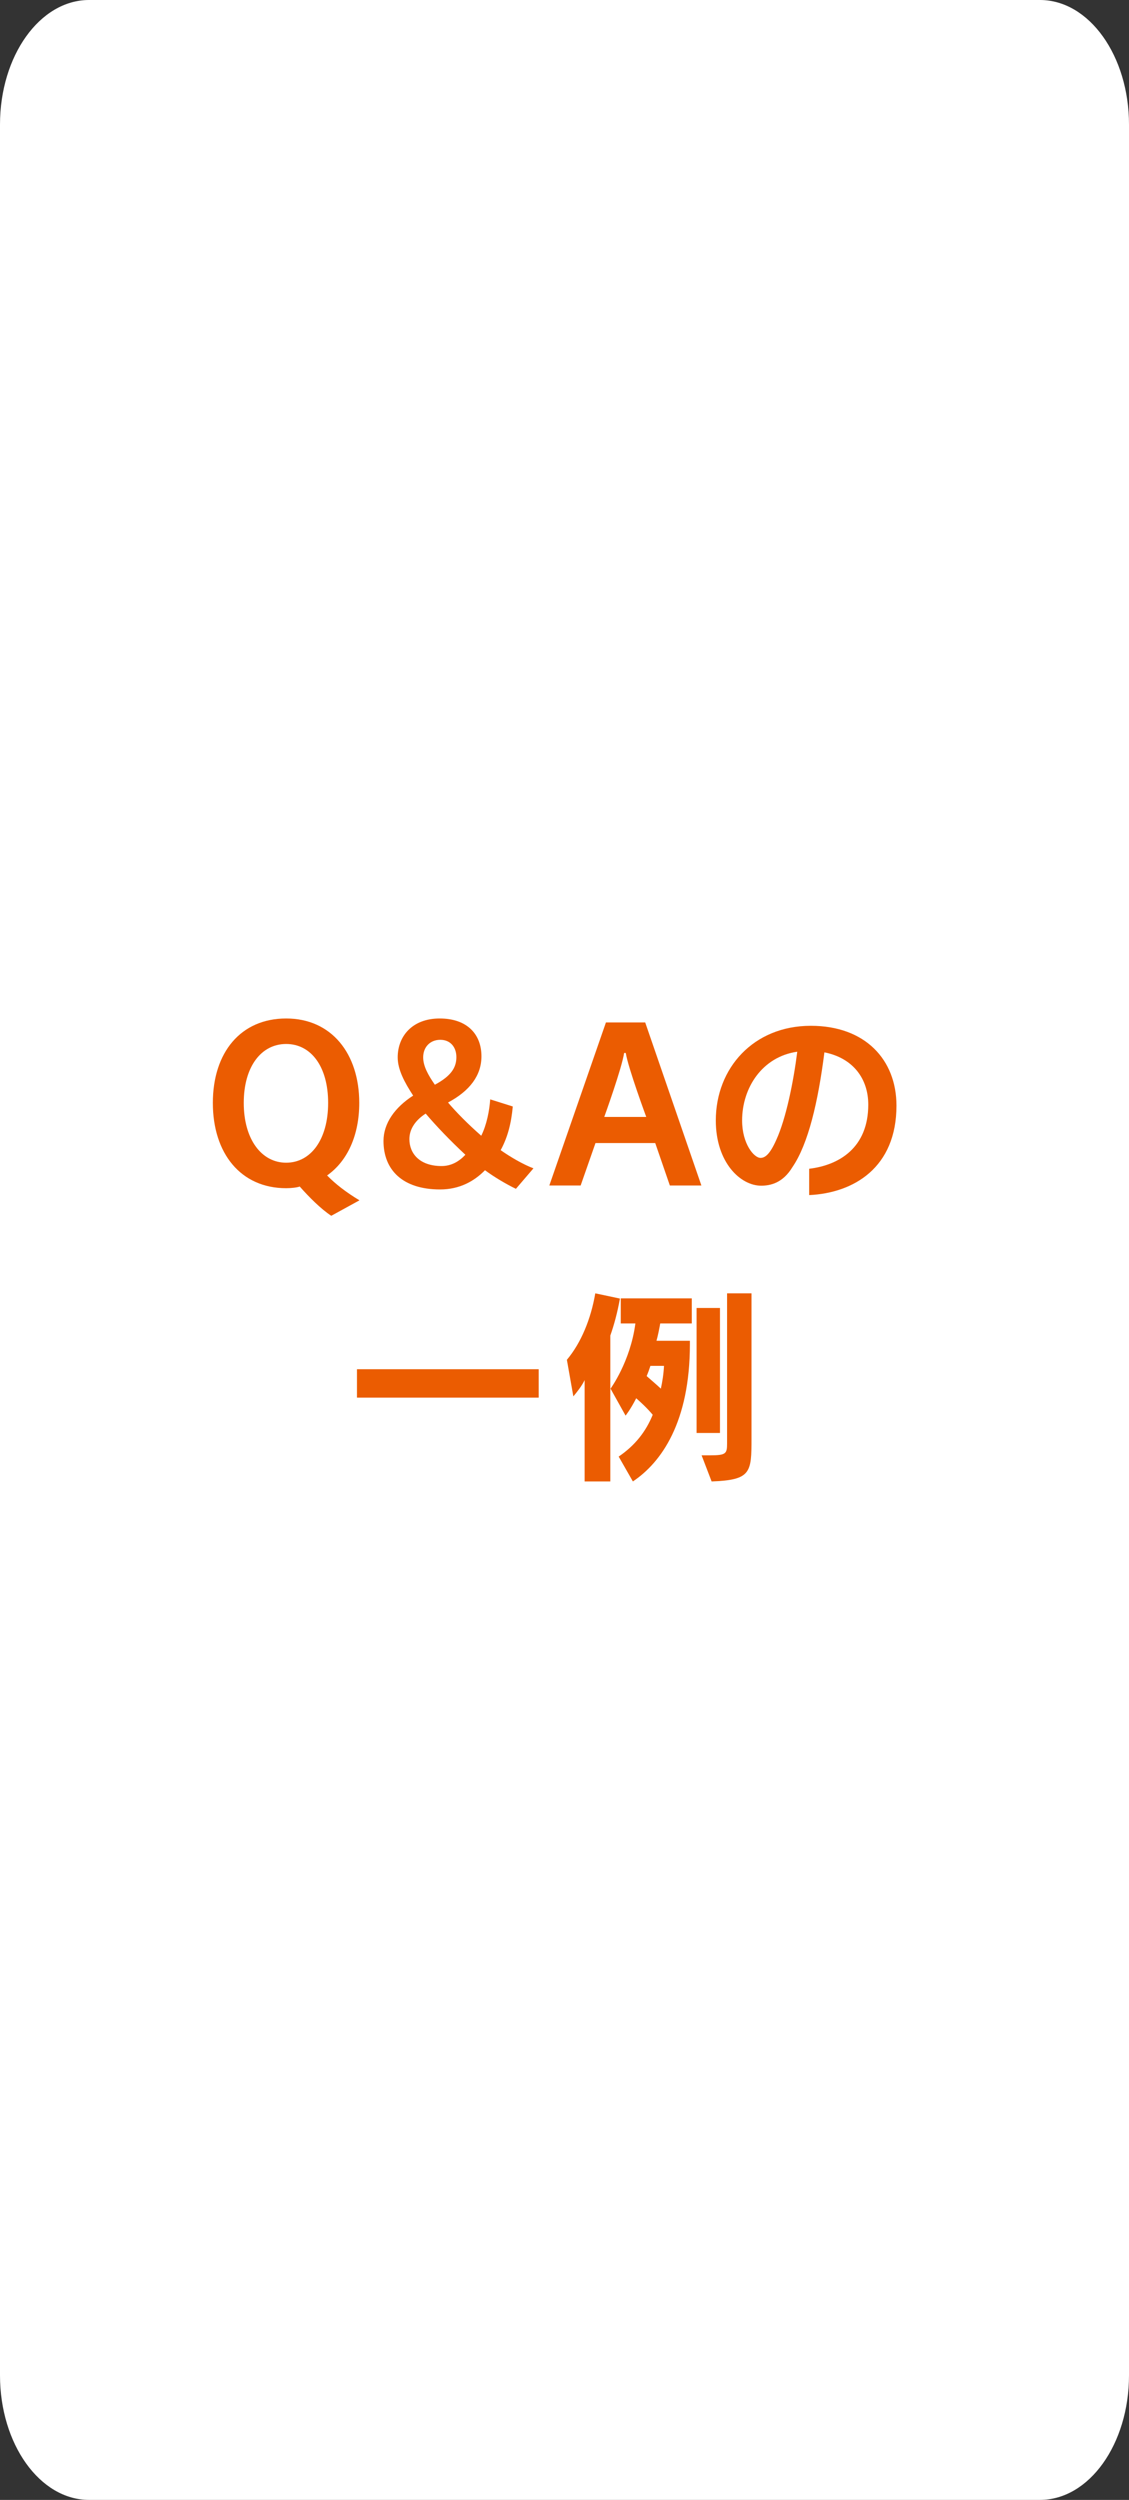 <svg width="122" height="270" viewBox="0 0 122 270" fill="none" xmlns="http://www.w3.org/2000/svg">
<rect x="0" y="0" width="122" height="270" fill="#333333" stroke="none"/>
<path d="M112.375 0H9.625C4.309 0 0 6.027 0 13.462V256.538C0 263.973 4.309 270 9.625 270H112.375C117.691 270 122 263.973 122 256.538V13.462C122 6.027 117.691 0 112.375 0Z" fill="white"/>
<path d="M35.797 131.311C34.691 130.588 33.382 129.279 32.389 128.15C32.096 128.263 31.441 128.331 30.922 128.331C26.024 128.331 23 124.583 23 119.12C23 113.657 26.024 110 30.922 110C35.82 110 38.822 113.793 38.822 119.12C38.822 122.597 37.558 125.396 35.346 126.954C36.271 127.902 37.422 128.782 38.844 129.64L35.797 131.311ZM35.459 119.12C35.459 115.192 33.608 112.754 30.922 112.754C28.236 112.754 26.34 115.192 26.34 119.12C26.34 123.048 28.259 125.577 30.922 125.577C33.586 125.577 35.459 123.071 35.459 119.12Z" fill="#EB5C01"/>
<path d="M55.75 128.398C54.711 127.902 53.38 127.112 52.409 126.389C51.258 127.563 49.678 128.466 47.556 128.466C43.494 128.466 41.44 126.344 41.44 123.229C41.44 121.31 42.681 119.594 44.645 118.33C43.719 116.908 42.975 115.531 42.975 114.199C42.975 111.919 44.555 110 47.511 110C50.468 110 52.026 111.693 52.026 114.086C52.026 116.14 50.784 117.811 48.414 119.075C49.272 120.091 50.558 121.4 52.003 122.665C52.59 121.491 52.883 119.978 52.973 118.736L55.411 119.504C55.253 121.287 54.869 122.823 54.102 124.222C55.163 124.967 56.517 125.757 57.645 126.186L55.75 128.398ZM45.999 120.272C44.916 120.971 44.239 121.92 44.239 123.026C44.239 124.606 45.367 125.938 47.715 125.938C48.798 125.938 49.633 125.419 50.288 124.719C48.64 123.184 47.128 121.604 45.999 120.272ZM49.317 114.176C49.317 113.115 48.685 112.303 47.579 112.303C46.473 112.303 45.728 113.093 45.728 114.199C45.728 115.147 46.27 116.118 46.992 117.156C48.663 116.253 49.317 115.373 49.317 114.176Z" fill="#EB5C01"/>
<path d="M72.384 128.037L70.804 123.455H64.349L62.746 128.037H59.361L65.477 110.429H69.721L75.792 128.037H72.384ZM69.834 120.633C69.834 120.633 67.87 115.328 67.622 113.725H67.441C67.215 115.328 65.297 120.633 65.297 120.633H69.834Z" fill="#EB5C01"/>
<path d="M87.439 126.231C90.666 125.847 93.826 123.974 93.826 119.301C93.826 116.569 92.246 114.289 89.086 113.657C88.409 118.985 87.348 123.545 85.633 126.051C84.595 127.766 83.263 128.06 82.247 128.06C80.013 128.06 77.35 125.554 77.35 121.016C77.35 115.373 81.412 110.79 87.619 110.79C93.487 110.79 96.873 114.447 96.873 119.414C96.873 126.118 92.246 128.85 87.439 129.076V126.231ZM80.193 121.016C80.193 123.545 81.48 125.057 82.18 125.057C82.676 125.057 83.195 124.674 83.895 123.093C84.933 120.813 85.746 116.84 86.152 113.589C82.36 114.131 80.193 117.495 80.193 121.016Z" fill="#EB5C01"/>
<path d="M38.574 150.951V147.881H58.21V150.951H38.574Z" fill="#EB5C01"/>
<path d="M63.175 160.003V149.054C62.882 149.686 62.318 150.386 61.956 150.815L61.257 146.865C62.792 145.036 63.852 142.462 64.326 139.686L66.99 140.25C66.719 141.763 66.358 143.095 65.951 144.246V160.003H63.175ZM66.854 157.317C68.615 156.12 69.788 154.63 70.533 152.802C69.946 152.102 69.292 151.492 68.75 151.018C68.118 152.26 67.599 152.892 67.599 152.892L65.974 149.98C65.974 149.98 68.118 147.068 68.66 142.937H67.08V140.228H74.754V142.937H71.346C71.233 143.569 71.098 144.246 70.94 144.81H74.551V145.172C74.551 153.615 71.459 157.949 68.389 160.003L66.854 157.317ZM70.285 147.519C70.172 147.88 70.014 148.309 69.879 148.625C70.263 148.964 70.827 149.438 71.413 149.98C71.572 149.235 71.707 148.422 71.752 147.519H70.285ZM75.273 154.766V141.266H77.801V154.766H75.273ZM75.815 157.181H76.74C78.456 157.181 78.568 157.001 78.568 155.895V139.686H81.209V155.33C81.209 159.055 81.164 159.845 76.898 160.003L75.815 157.181Z" fill="#EB5C01"/>
</svg>
